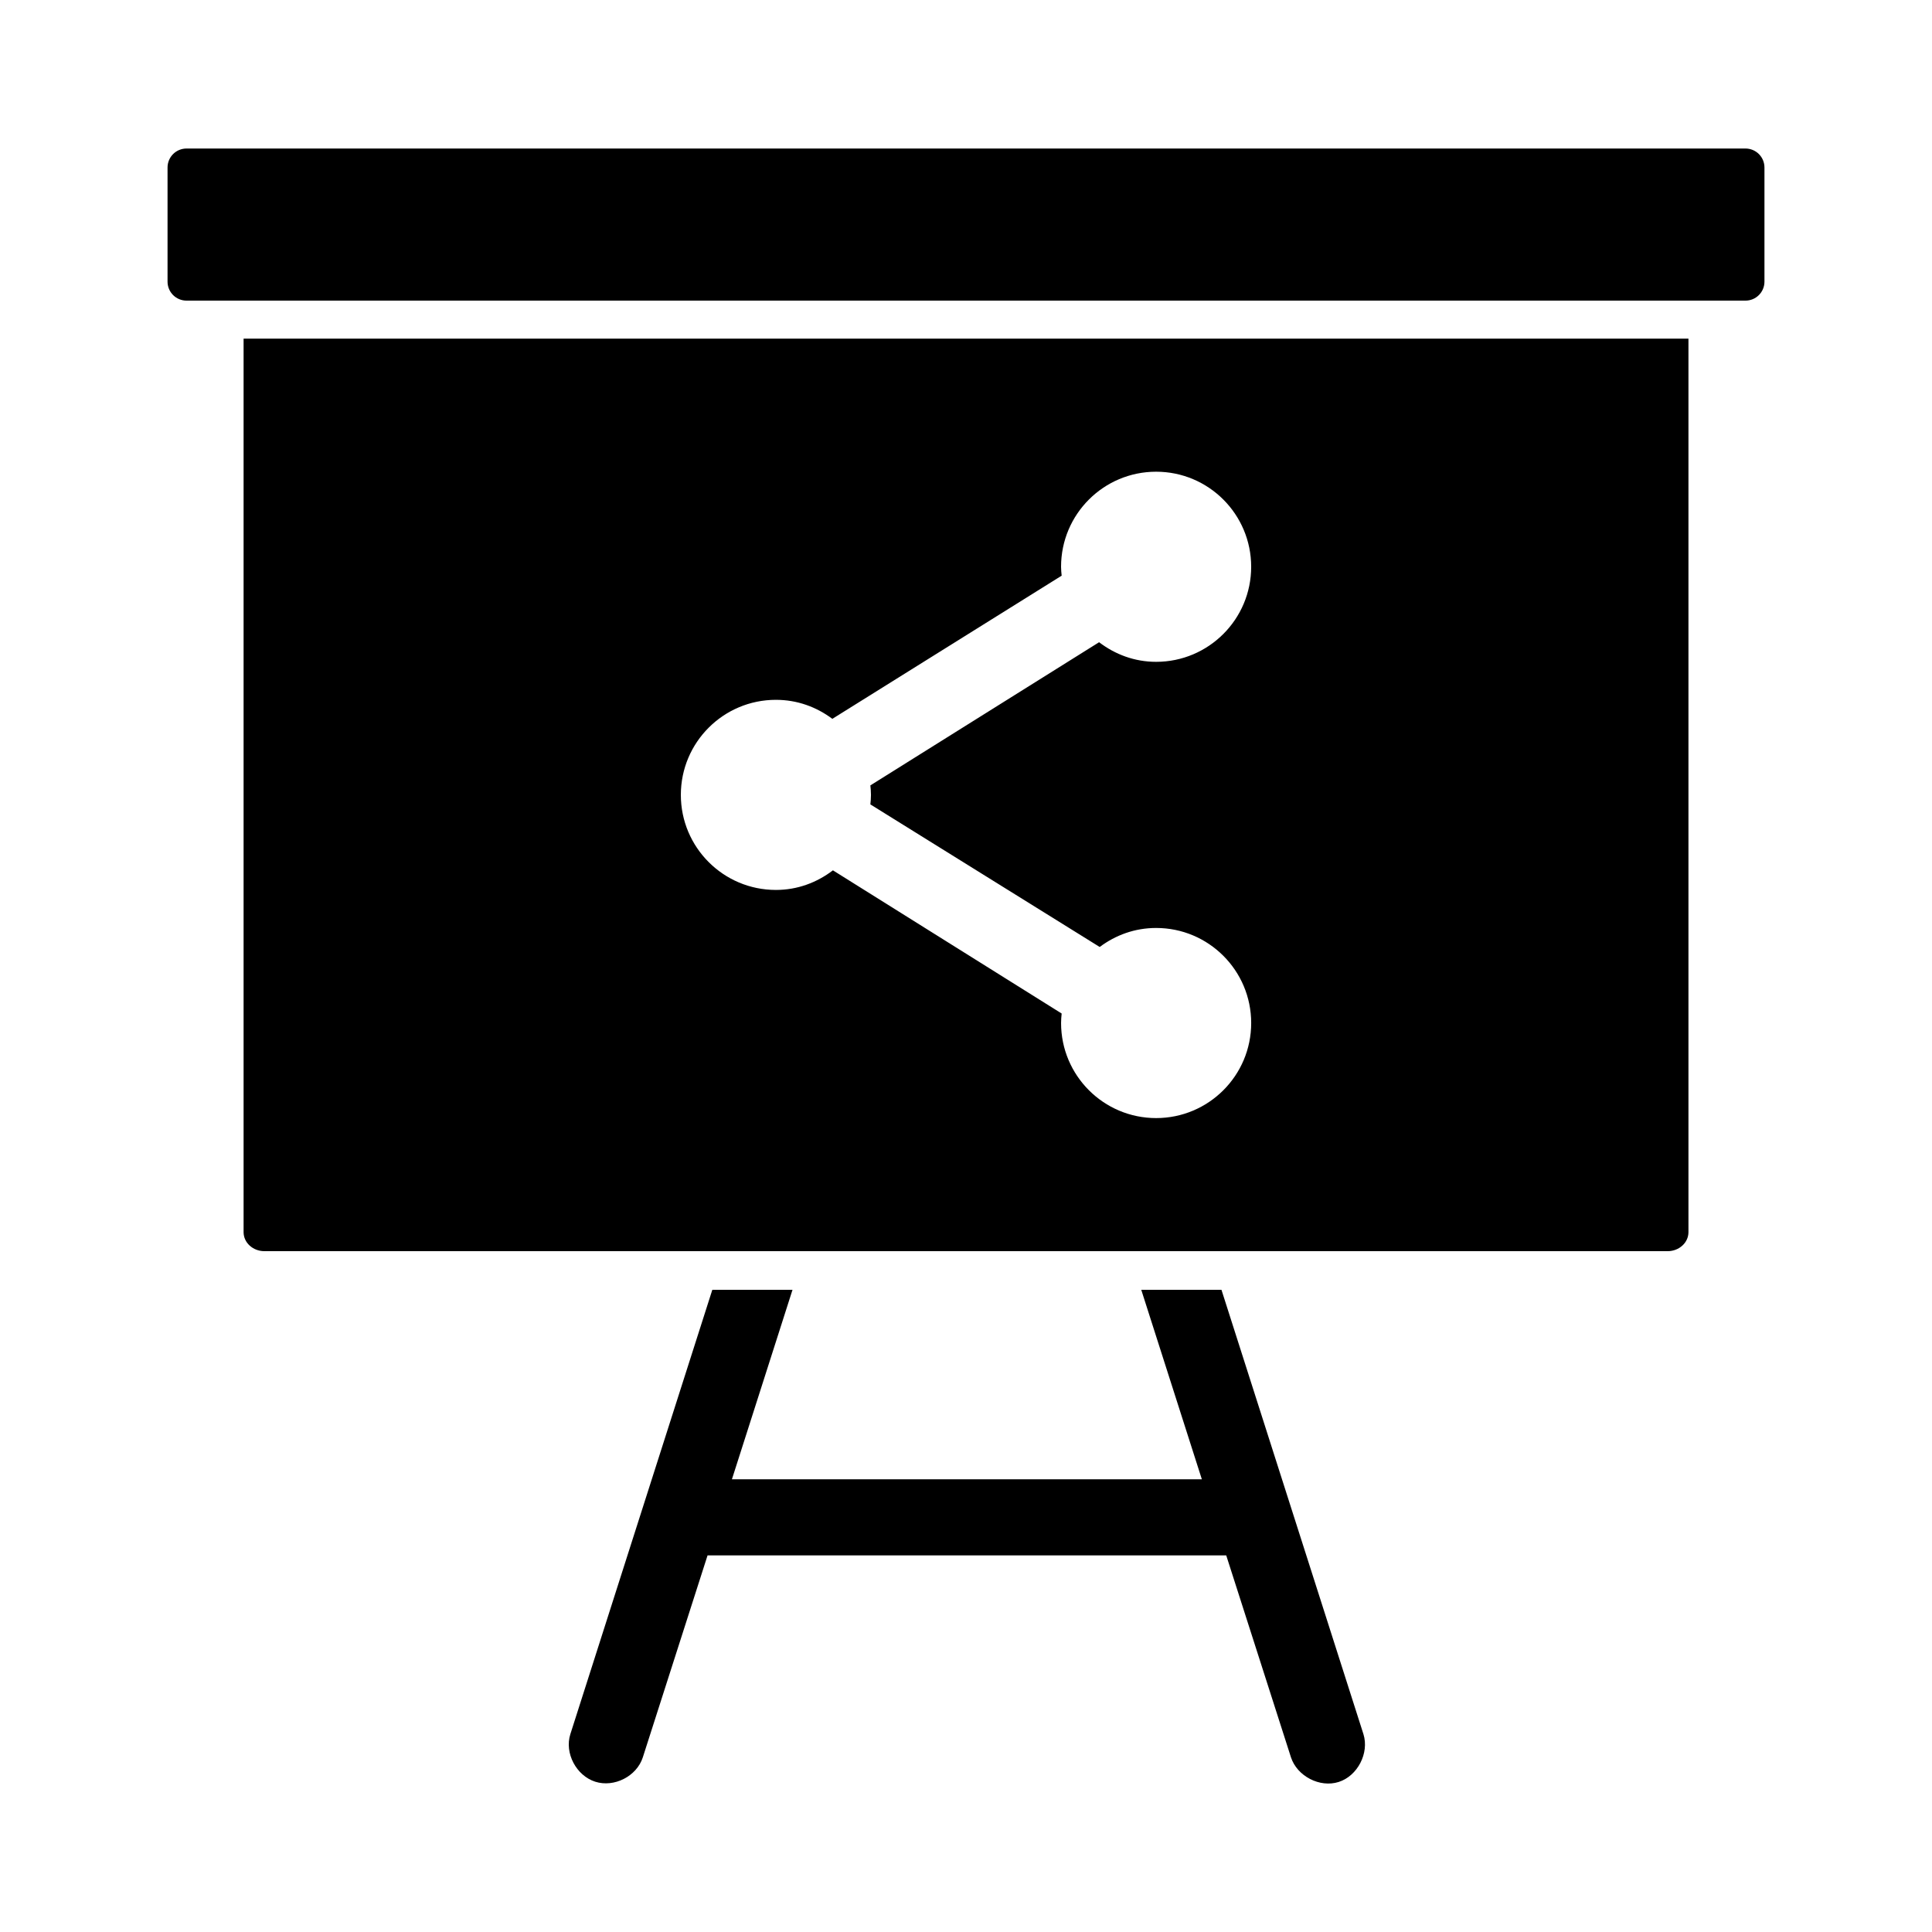 <?xml version="1.0" encoding="UTF-8"?>
<!-- Uploaded to: ICON Repo, www.svgrepo.com, Generator: ICON Repo Mixer Tools -->
<svg fill="#000000" width="800px" height="800px" version="1.1" viewBox="144 144 512 512" xmlns="http://www.w3.org/2000/svg">
 <path d="m193.44 183.36c-2.793 0-5.039 2.246-5.039 5.039v30.23c0 2.793 2.246 5.039 5.039 5.039h413.12c2.793 0 5.039-2.246 5.039-5.039v-30.23c0-2.793-2.246-5.039-5.039-5.039zm15.113 50.383v236.79c0 2.793 2.481 5.039 5.512 5.039h371.88c3.031 0 5.512-2.246 5.512-5.039v-236.79zm241.83 35.266c13.914 0 25.191 11.277 25.191 25.191 0 13.914-11.277 25.191-25.191 25.191-5.731 0-10.883-1.973-15.113-5.195l-60.613 37.941c0.086 0.848 0.156 1.648 0.156 2.519s-0.07 1.672-0.156 2.519l60.773 37.785c4.203-3.144 9.305-5.039 14.957-5.039 13.914 0 25.191 11.277 25.191 25.191s-11.277 25.191-25.191 25.191c-13.91 0-25.191-11.277-25.191-25.191 0-0.871 0.07-1.672 0.156-2.519l-60.617-37.945c-4.231 3.223-9.383 5.195-15.113 5.195-13.91 0-25.191-11.277-25.191-25.191 0-13.914 11.277-25.191 25.191-25.191 5.652 0 10.754 1.895 14.957 5.039l60.773-37.941c-0.078-0.793-0.16-1.547-0.16-2.359 0-13.914 11.277-25.191 25.191-25.191zm-117.61 216.8-37.629 117.77c-1.59 5.023 1.578 10.988 6.598 12.594 5.019 1.605 10.992-1.438 12.609-6.453l17.16-53.531h137.45l17.16 53.531c1.637 4.992 7.644 8.117 12.652 6.516 5.004-1.598 8.117-7.641 6.555-12.656l-37.629-117.77h-21.254l16.059 50.223h-124.54l16.059-50.223z"/>
</svg>
